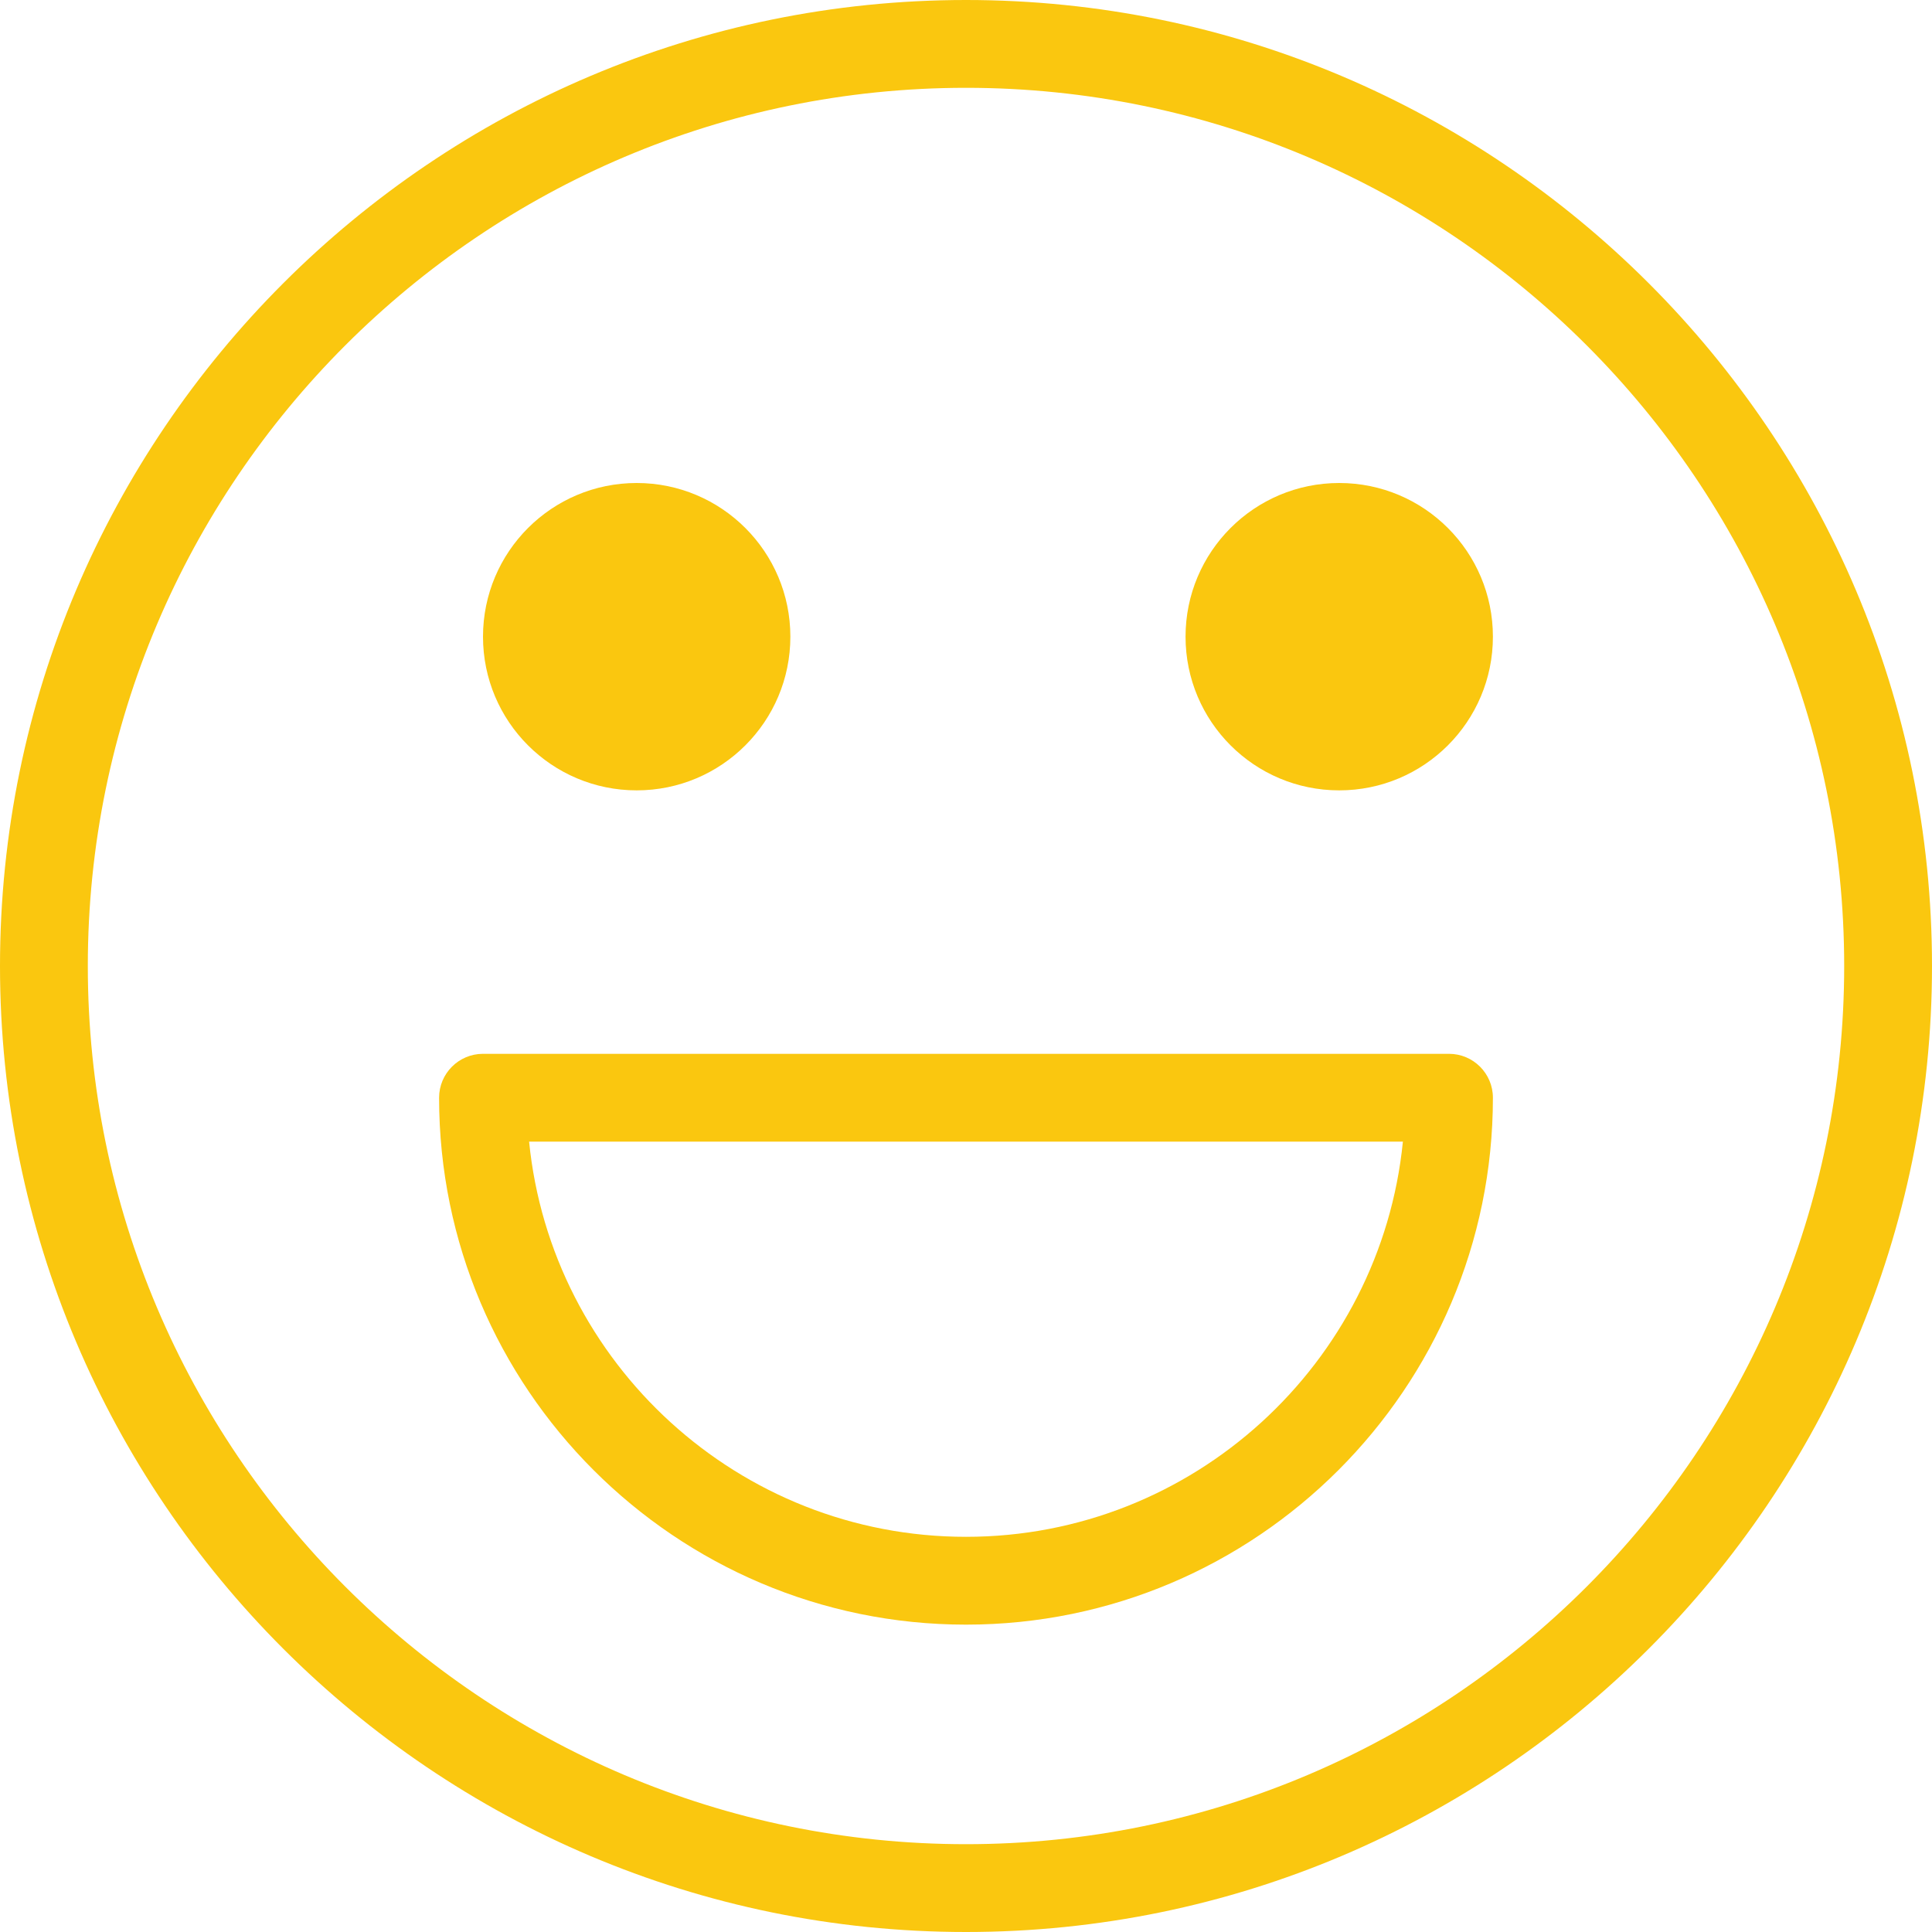 <?xml version="1.0" encoding="UTF-8"?> <svg xmlns="http://www.w3.org/2000/svg" width="44" height="44" viewBox="0 0 44 44" fill="none"> <path d="M14.5 18C16.433 18 18 16.433 18 14.5C18 12.567 16.433 11 14.5 11C12.567 11 11 12.567 11 14.5C11 16.433 12.567 18 14.5 18Z" fill="#FAC70F"></path> <path d="M30.5 18C32.433 18 34 16.433 34 14.5C34 12.567 32.433 11 30.5 11C28.567 11 27 12.567 27 14.5C27 16.433 28.567 18 30.5 18Z" fill="#FAC70F"></path> <path d="M22 0C9.869 0 0 9.869 0 22C0 34.131 9.869 44 22 44C34.131 44 44 34.131 44 22C44 9.869 34.131 0 22 0ZM22 42C10.972 42 2 33.028 2 22C2 10.972 10.972 2 22 2C33.028 2 42 10.972 42 22C42 33.028 33.028 42 22 42Z" fill="#FAC70F"></path> <path d="M33 24H11C10.448 24 10 24.448 10 25C10 31.617 15.383 37 22 37C28.617 37 34 31.617 34 25C34 24.448 33.552 24 33 24ZM22 35C16.824 35 12.553 31.046 12.05 26H31.95C31.447 31.046 27.176 35 22 35Z" fill="#FAC70F"></path> </svg> 